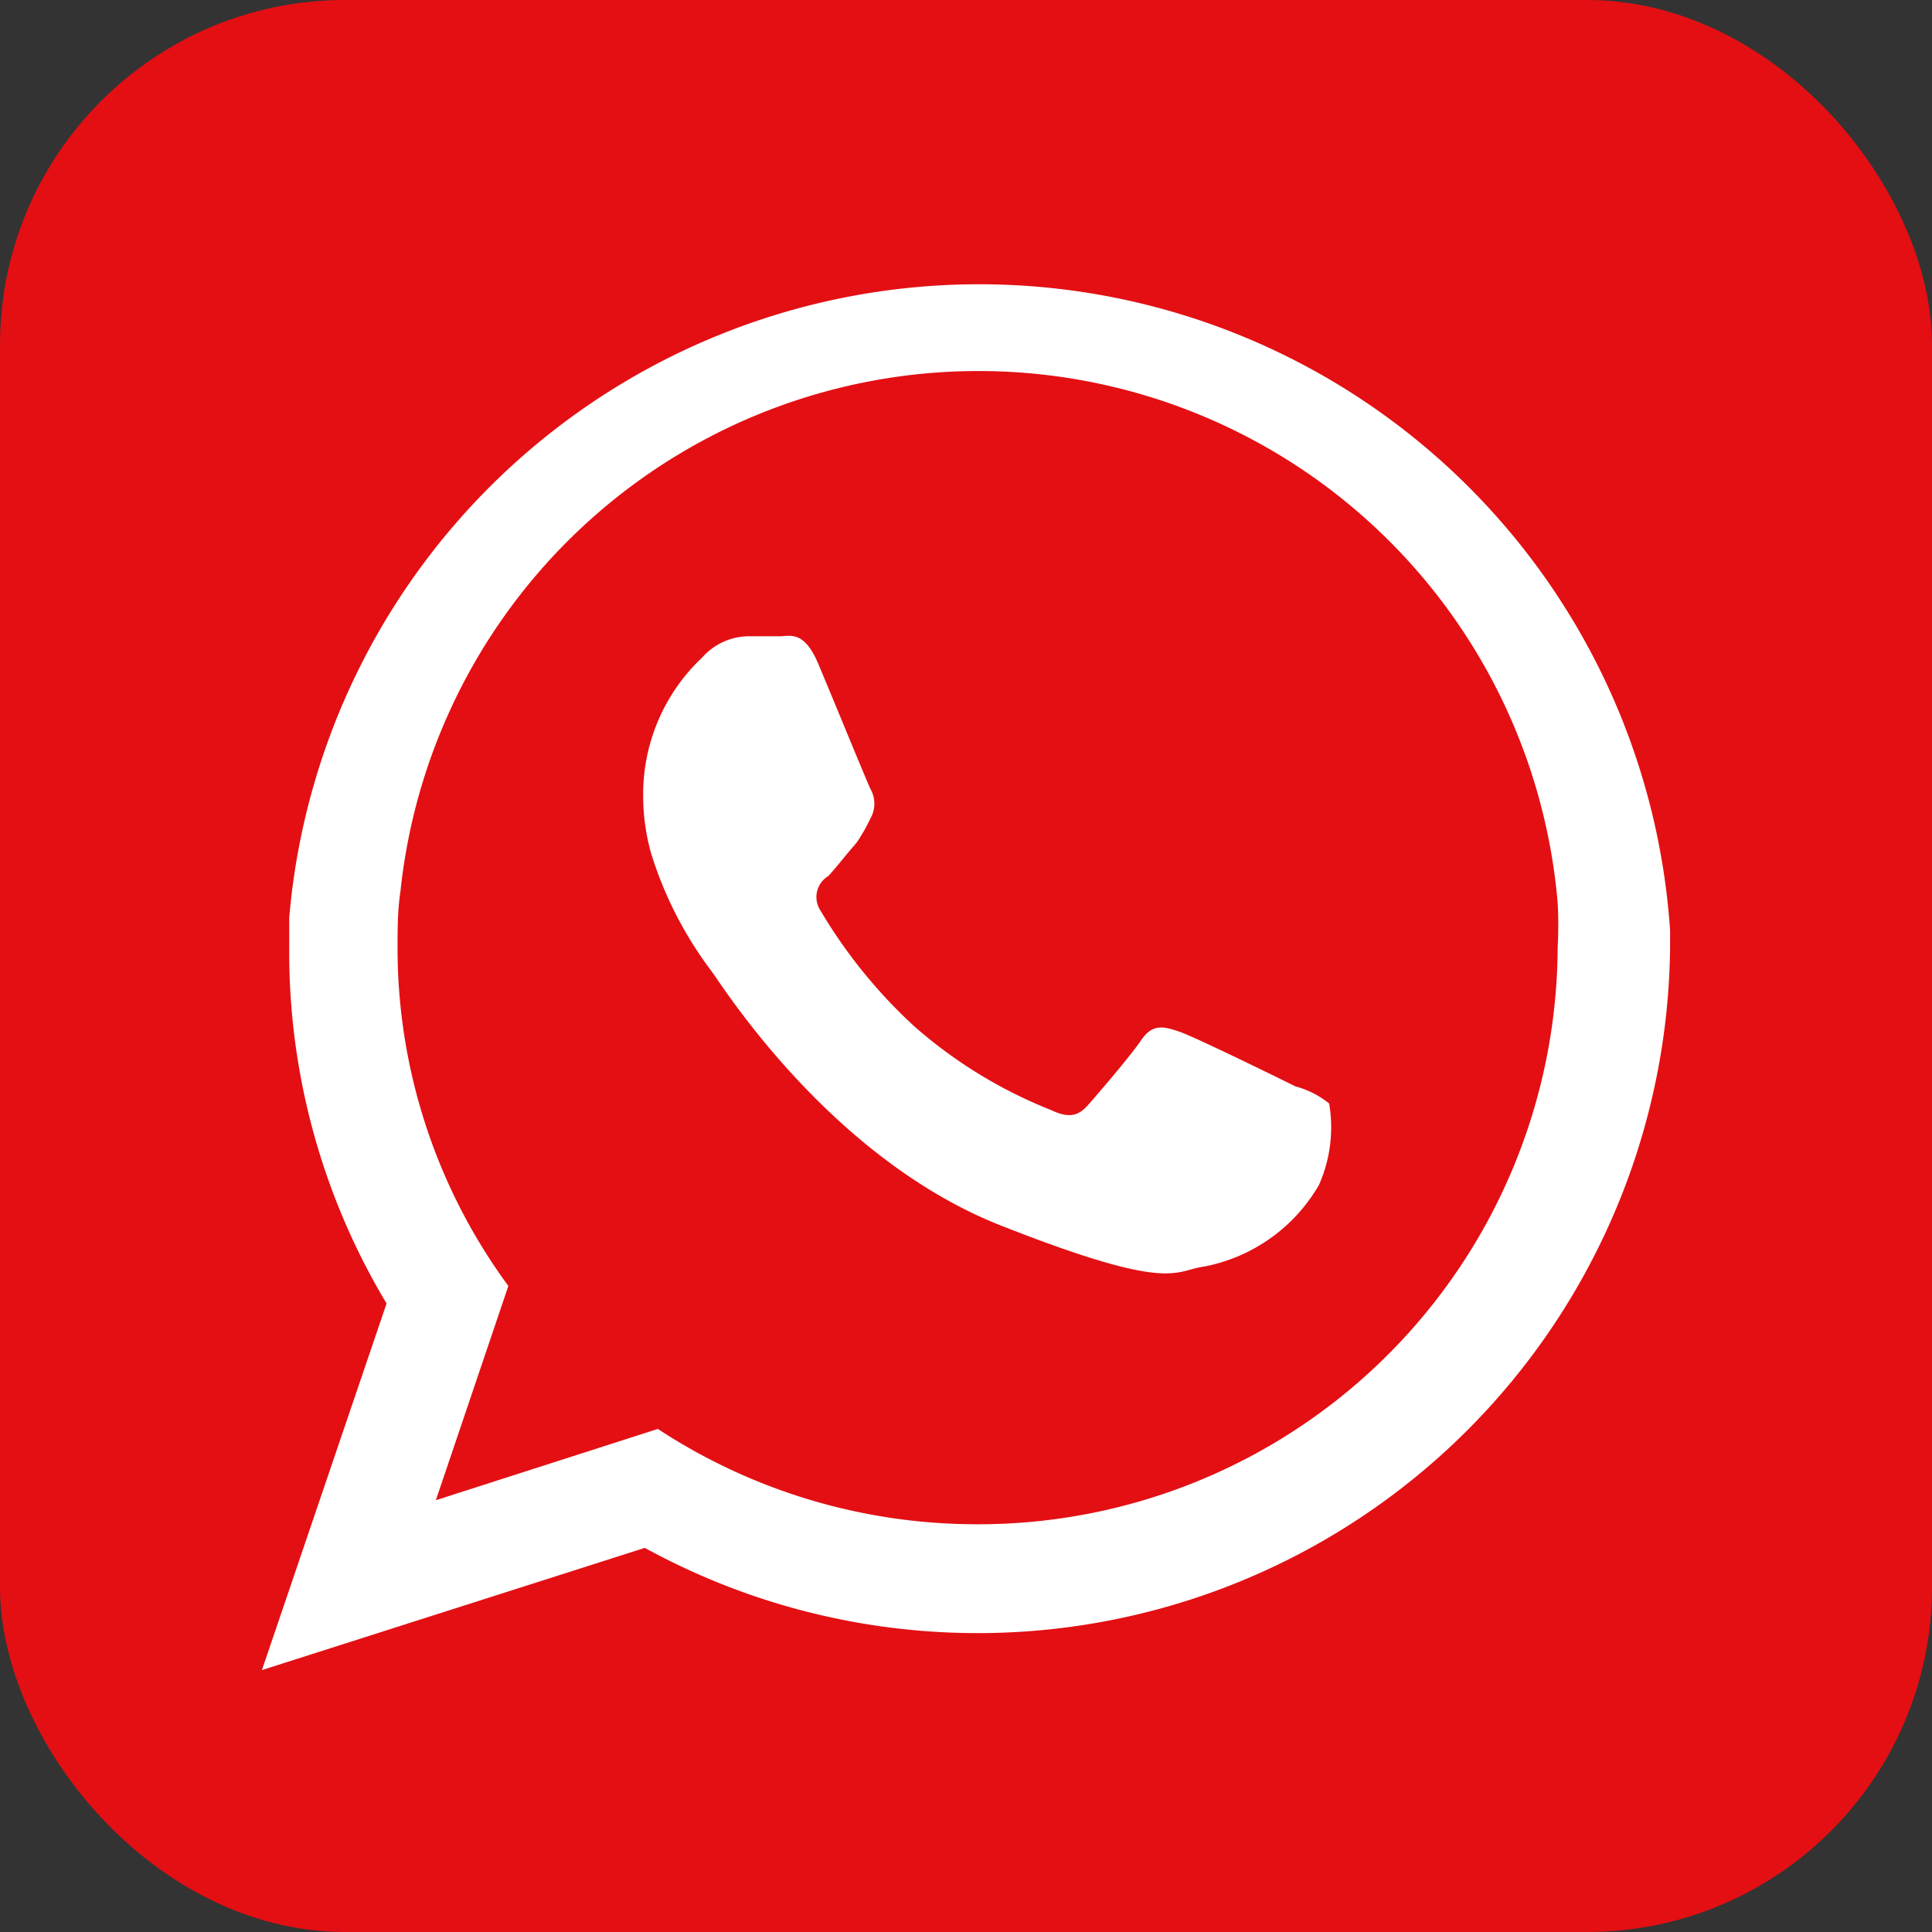 <svg xmlns="http://www.w3.org/2000/svg" viewBox="0 0 47.43 47.43"><rect x="0" y="0" width="47.43" height="47.43" fill="#333333" stroke="none"/><defs><style>.cls-1{fill:#e30f13;}.cls-2{fill:#fff;fill-rule:evenodd;}</style></defs><g id="Livello_2" data-name="Livello 2"><g id="Livello_1-2" data-name="Livello 1"><rect class="cls-1" width="47.43" height="47.43" rx="8.47"/><path class="cls-2" d="M41,22.84a17,17,0,0,0-33.9-.31c0,.25,0,.49,0,.74A16.76,16.76,0,0,0,9.49,32L6.43,41l9.4-3A17,17,0,0,0,41,23.27C41,23.13,41,23,41,22.84ZM24,37.42a14.26,14.26,0,0,1-7.85-2.34L10.7,36.83l1.78-5.26a14,14,0,0,1-2.72-8.3c0-.46,0-.92.07-1.38a14.27,14.27,0,0,1,28.41.27,10.31,10.31,0,0,1,0,1.11A14.22,14.22,0,0,1,24,37.42Z"/><path class="cls-2" d="M31.8,26.67c-.42-.21-2.46-1.21-2.84-1.34s-.66-.21-.94.2-1.08,1.34-1.32,1.61-.48.31-.9.11a11.48,11.48,0,0,1-3.35-2.05,12.5,12.5,0,0,1-2.31-2.85.6.6,0,0,1,.19-.84c.19-.2.41-.49.62-.73a1.3,1.3,0,0,0,.15-.2,4.31,4.31,0,0,0,.27-.49.73.73,0,0,0,0-.72c-.1-.21-.93-2.24-1.28-3.07s-.69-.68-.94-.68-.52,0-.79,0a1.54,1.54,0,0,0-1.12.52,4.61,4.61,0,0,0-1.45,3.44A5.13,5.13,0,0,0,16,21a9.45,9.45,0,0,0,1.48,2.86c.21.27,2.88,4.57,7.1,6.23s4.23,1.1,5,1a4.16,4.16,0,0,0,2.8-2,3.48,3.48,0,0,0,.25-2A2.24,2.24,0,0,0,31.8,26.67Z"/></g></g></svg>